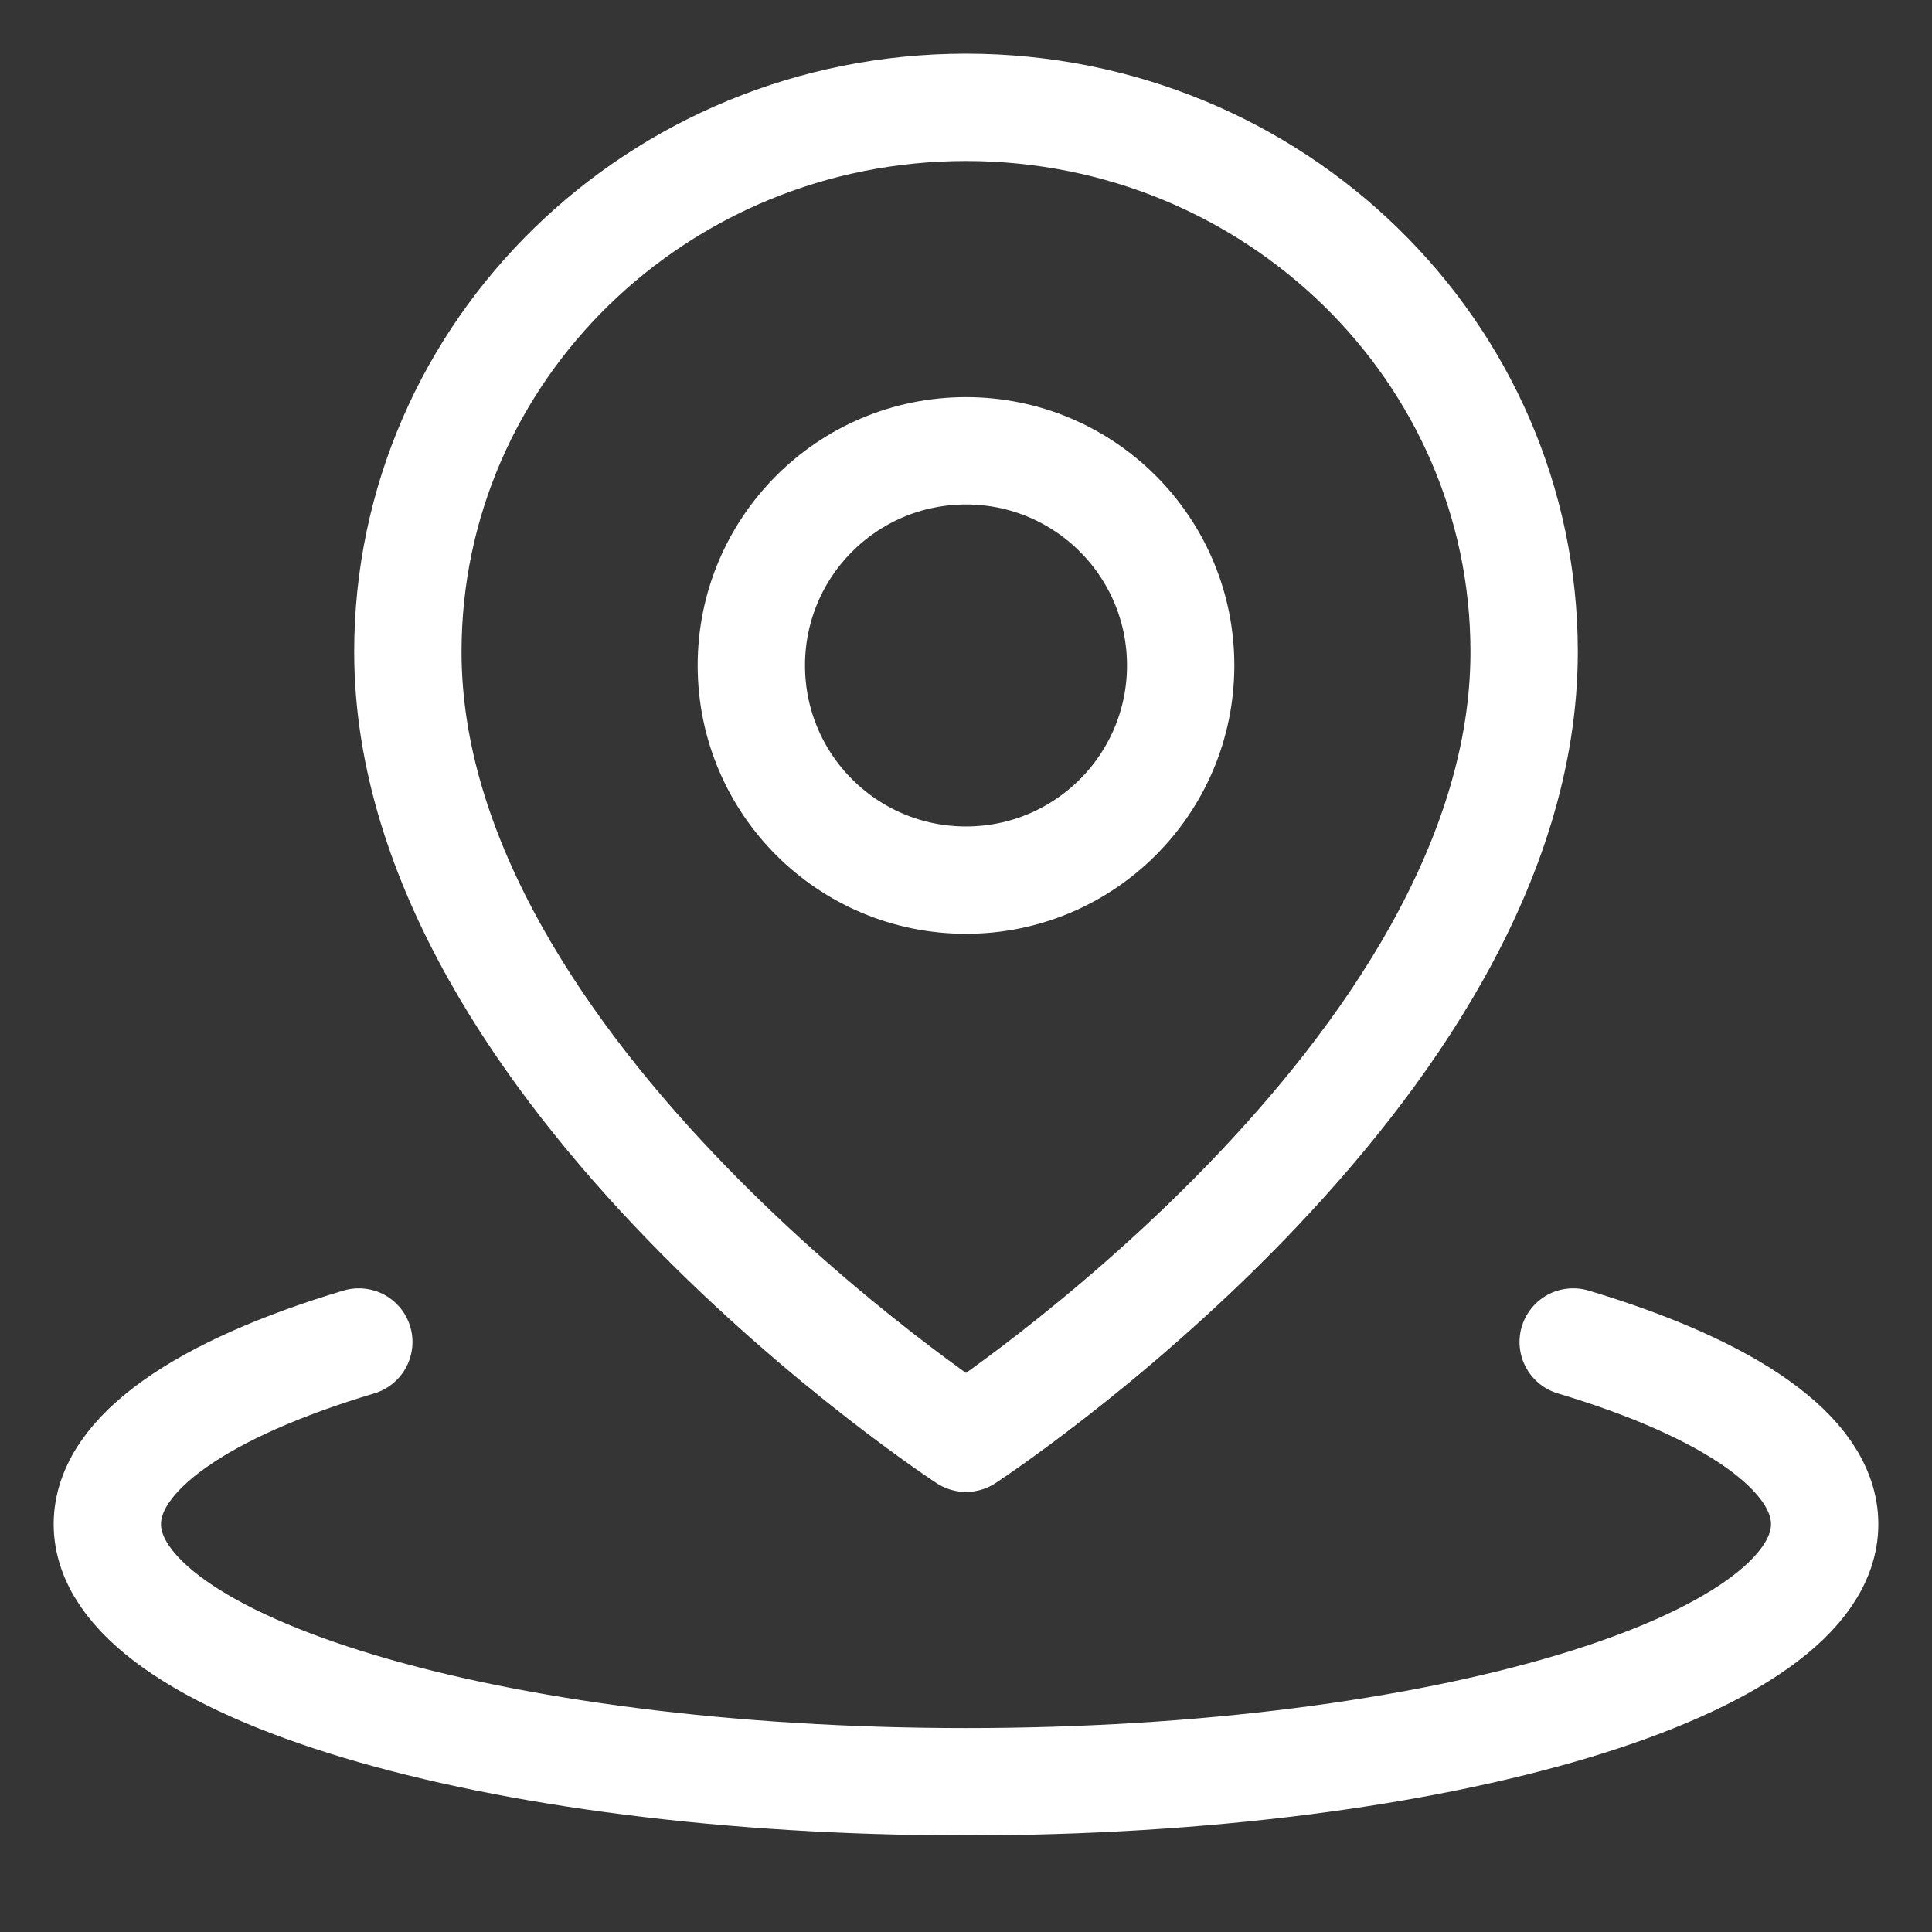 <?xml version="1.0" encoding="UTF-8"?><svg version="1.1" width="18px" height="18px" viewBox="0 0 18.0 18.0" xmlns="http://www.w3.org/2000/svg" xmlns:xlink="http://www.w3.org/1999/xlink"><rect x="0" y="0" width="18.0" height="18.0" fill="#333333" stroke="none"/><defs><clipPath id="i0"><path d="M1920,0 L1920,5087 L0,5087 L0,0 L1920,0 Z"></path></clipPath><clipPath id="i1"><path d="M18,0 L18,18 L0,18 L0,0 L18,0 Z"></path></clipPath></defs><g transform="translate(-1343.0 -4763.0)"><g clip-path="url(#i0)"><g transform="translate(0.0 4563.0)"><g transform="translate(1343.0 192.0)"><g transform="translate(0.0 8.0)"><g clip-path="url(#i1)"><polygon points="0,0 18,0 18,18 0,18 0,0" stroke="none" fill="rgba(255, 255, 255, 0.01)"></polygon></g><g transform="translate(1 12.503)"><path d="M2.343,0 C0.895,0.434 0,1.034 0,1.697 C0,3.023 3.582,4.097 8,4.097 L8,4.097 C12.418,4.097 16,3.023 16,1.697 C16,1.034 15.105,0.434 13.657,0" stroke="#FFFFFF" stroke-width="1" fill="none" stroke-linecap="round" stroke-linejoin="round"></path></g><g transform="translate(3.8 1)"><path d="M5.2,12.4 C5.2,12.4 10.4,9.002 10.4,5.073 C10.4,2.271 8.072,0 5.2,0 C2.328,0 0,2.271 0,5.073 C0,9.002 5.2,12.4 5.2,12.4 Z" stroke="#FFFFFF" stroke-width="1" fill="none" stroke-linejoin="round"></path></g><g transform="translate(7 4.2)"><path d="M2,4 C3.105,4 4,3.105 4,2 C4,0.895 3.105,0 2,0 C0.895,0 0,0.895 0,2 C0,3.105 0.895,4 2,4 Z" stroke="#FFFFFF" stroke-width="1" fill="none" stroke-linejoin="round"></path></g></g></g></g></g></g></svg>